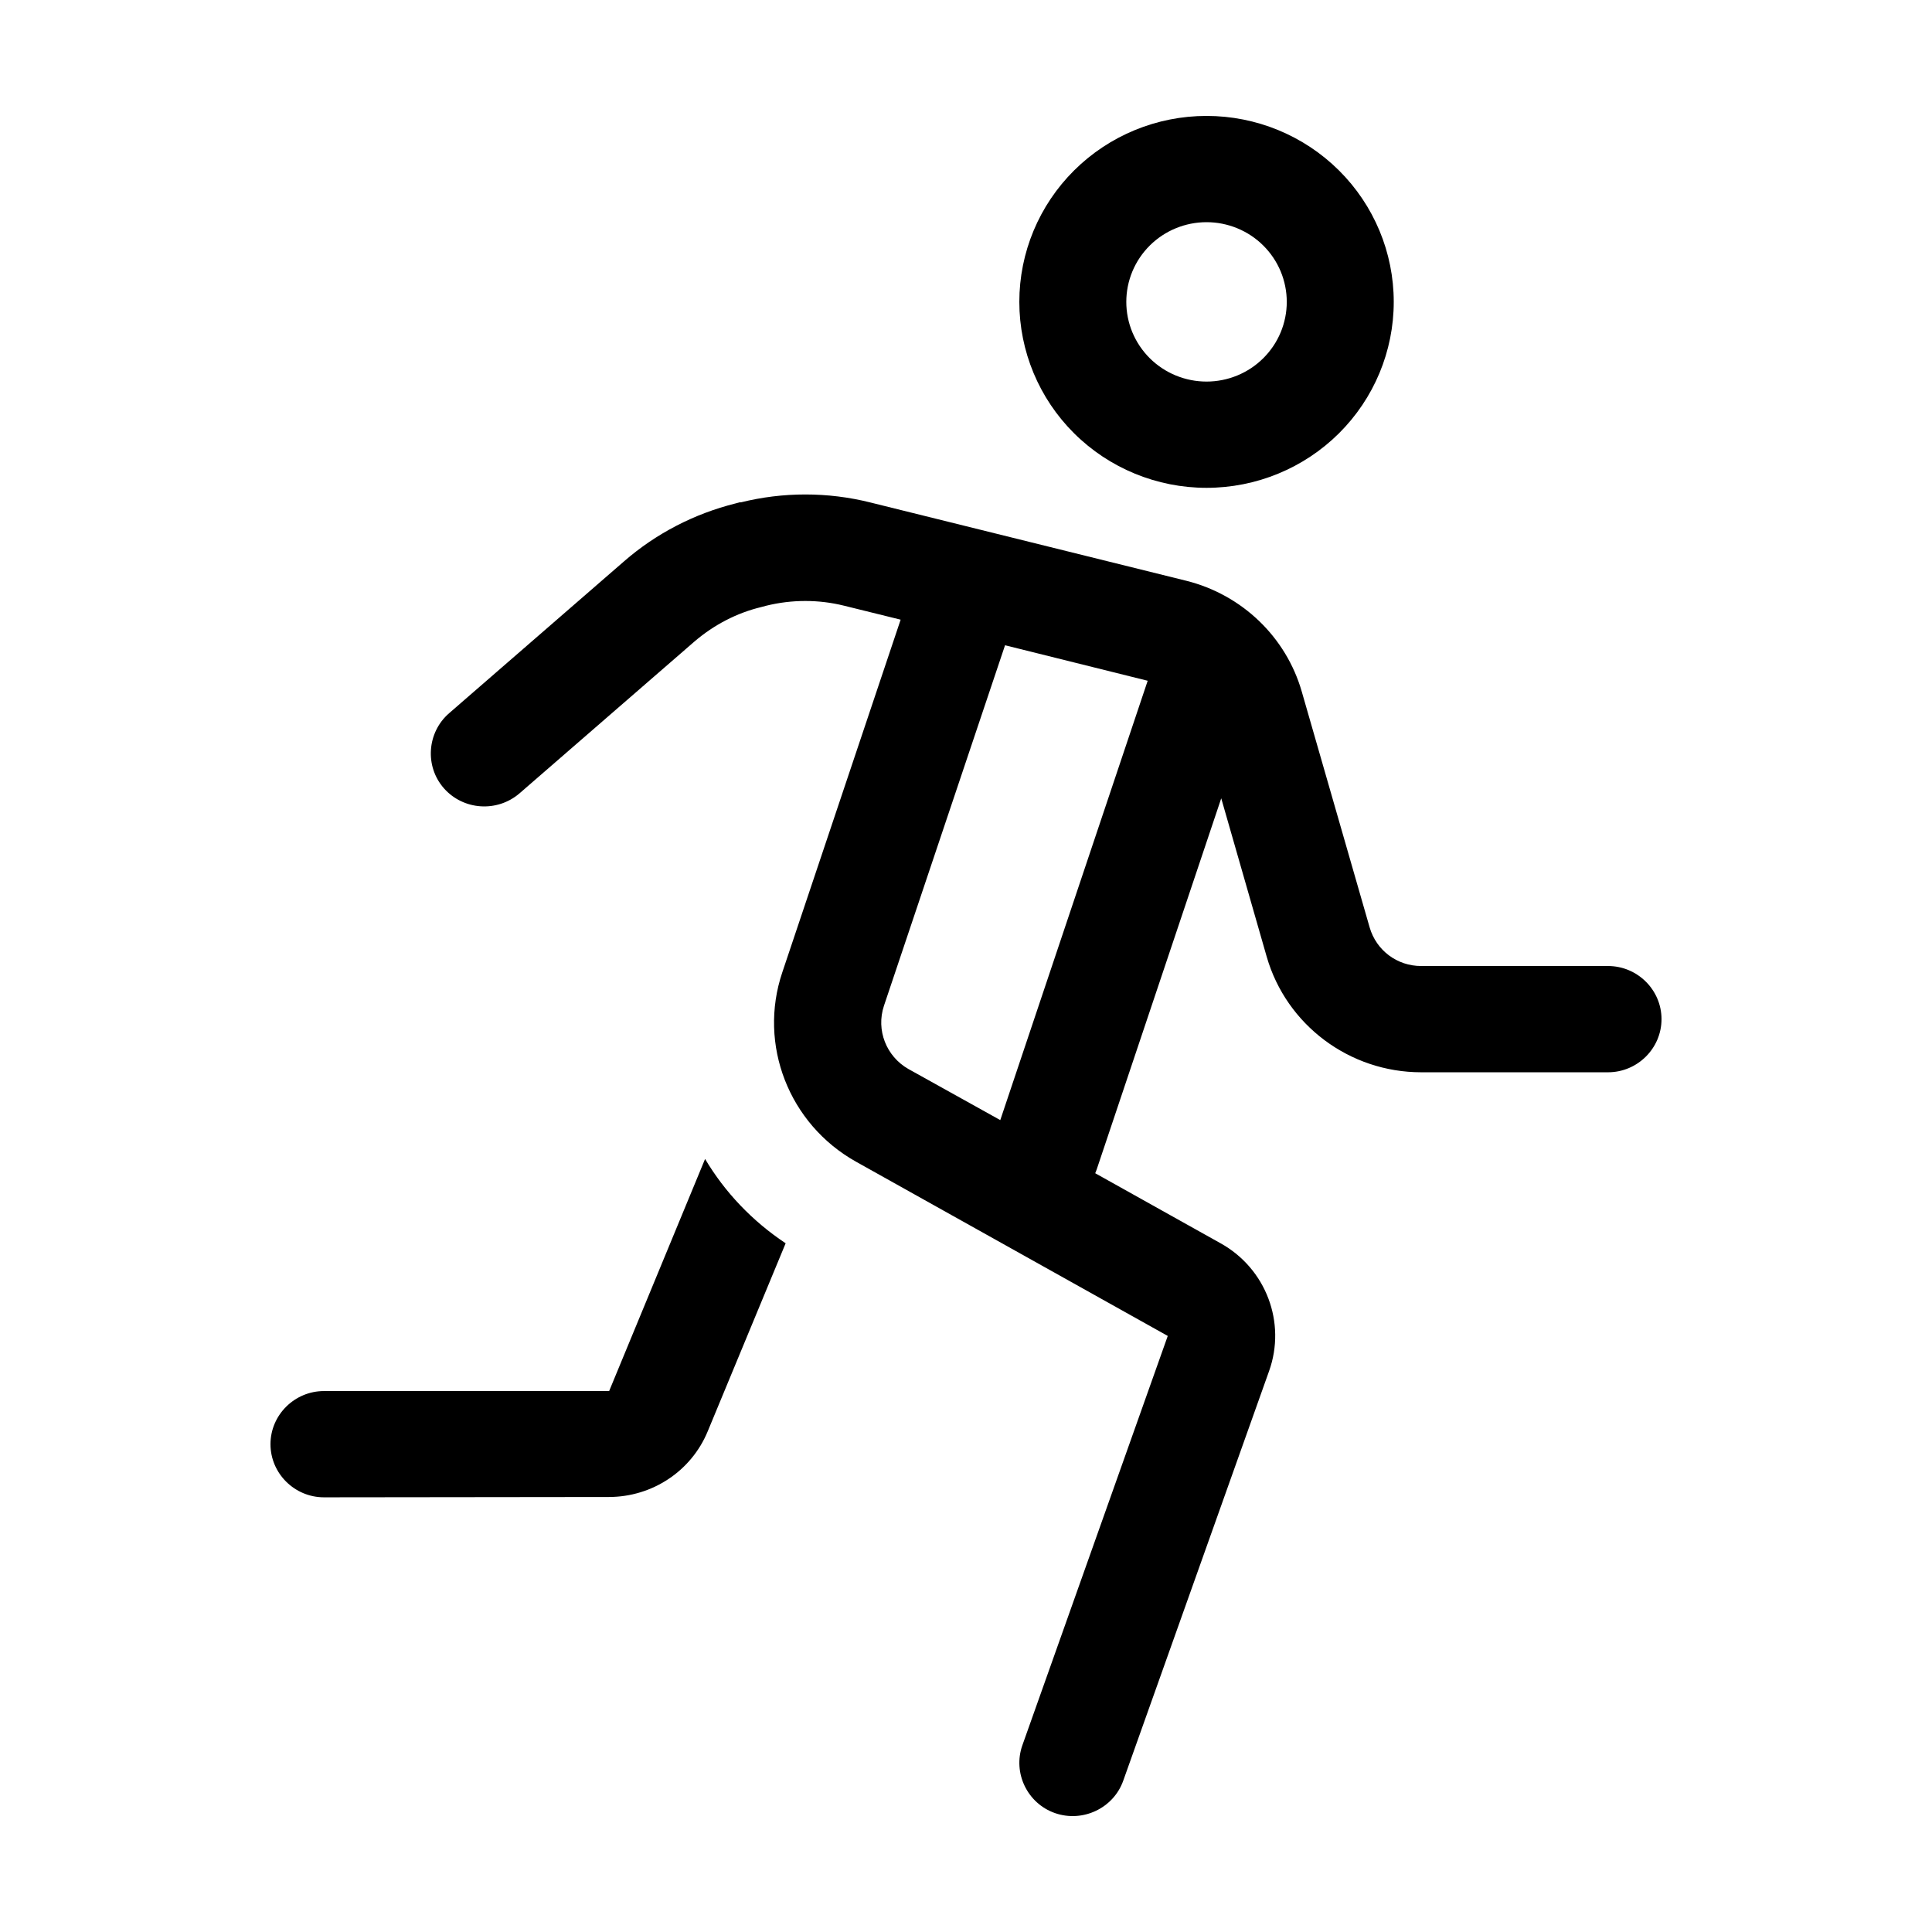 <svg width="100" height="100" viewBox="0 0 100 100" fill="none" xmlns="http://www.w3.org/2000/svg">
<path d="M62.45 19.75C62.995 19.75 63.535 19.643 64.039 19.436C64.543 19.229 65.001 18.925 65.386 18.542C65.772 18.159 66.078 17.704 66.287 17.204C66.495 16.703 66.603 16.167 66.603 15.625C66.603 15.083 66.495 14.547 66.287 14.046C66.078 13.546 65.772 13.091 65.386 12.708C65.001 12.325 64.543 12.021 64.039 11.814C63.535 11.607 62.995 11.5 62.45 11.5C61.904 11.5 61.364 11.607 60.861 11.814C60.357 12.021 59.899 12.325 59.513 12.708C59.128 13.091 58.822 13.546 58.613 14.046C58.404 14.547 58.297 15.083 58.297 15.625C58.297 16.167 58.404 16.703 58.613 17.204C58.822 17.704 59.128 18.159 59.513 18.542C59.899 18.925 60.357 19.229 60.861 19.436C61.364 19.643 61.904 19.75 62.45 19.75ZM62.45 6C65.02 6 67.484 7.014 69.302 8.819C71.119 10.624 72.14 13.072 72.14 15.625C72.14 18.178 71.119 20.626 69.302 22.431C67.484 24.236 65.02 25.25 62.45 25.25C59.88 25.25 57.415 24.236 55.598 22.431C53.781 20.626 52.76 18.178 52.76 15.625C52.76 13.072 53.781 10.624 55.598 8.819C57.415 7.014 59.88 6 62.45 6ZM38.329 26.006C40.526 25.456 42.845 25.456 45.042 26.006L61.412 30.063C64.284 30.785 66.568 32.968 67.381 35.803L70.894 48.007C71.24 49.193 72.313 50.001 73.559 50.001H83.231C84.754 50.001 86 51.238 86 52.751C86 54.263 84.754 55.501 83.231 55.501H73.559C69.856 55.501 66.585 53.06 65.564 49.519L63.211 41.321L56.774 60.502C56.74 60.588 56.722 60.657 56.688 60.726L63.177 64.352C65.53 65.659 66.585 68.46 65.686 70.97L58.141 92.162C57.639 93.589 56.048 94.345 54.611 93.847C53.175 93.348 52.414 91.767 52.916 90.34L60.443 69.148L44.298 60.124C40.838 58.182 39.229 54.074 40.492 50.327L46.617 32.074L43.693 31.352C42.378 31.025 40.993 31.025 39.661 31.352L39.402 31.421C38.121 31.73 36.944 32.349 35.941 33.208L26.891 41.063C25.732 42.06 23.984 41.94 22.98 40.805C21.977 39.671 22.098 37.918 23.24 36.921L32.307 29.049C33.968 27.605 35.941 26.591 38.069 26.058L38.329 25.989V26.006ZM52.016 33.414L45.752 52.063C45.337 53.318 45.873 54.676 47.015 55.329L51.774 57.976L59.404 35.236L52.016 33.397V33.414ZM31.529 72.001L36.495 59.987C37.516 61.706 38.934 63.201 40.665 64.352L36.633 74.081C35.785 76.143 33.761 77.484 31.511 77.484L16.769 77.501C15.246 77.501 14 76.263 14 74.751C14 73.239 15.246 72.001 16.769 72.001H31.529Z" fill="black"/>
</svg>
